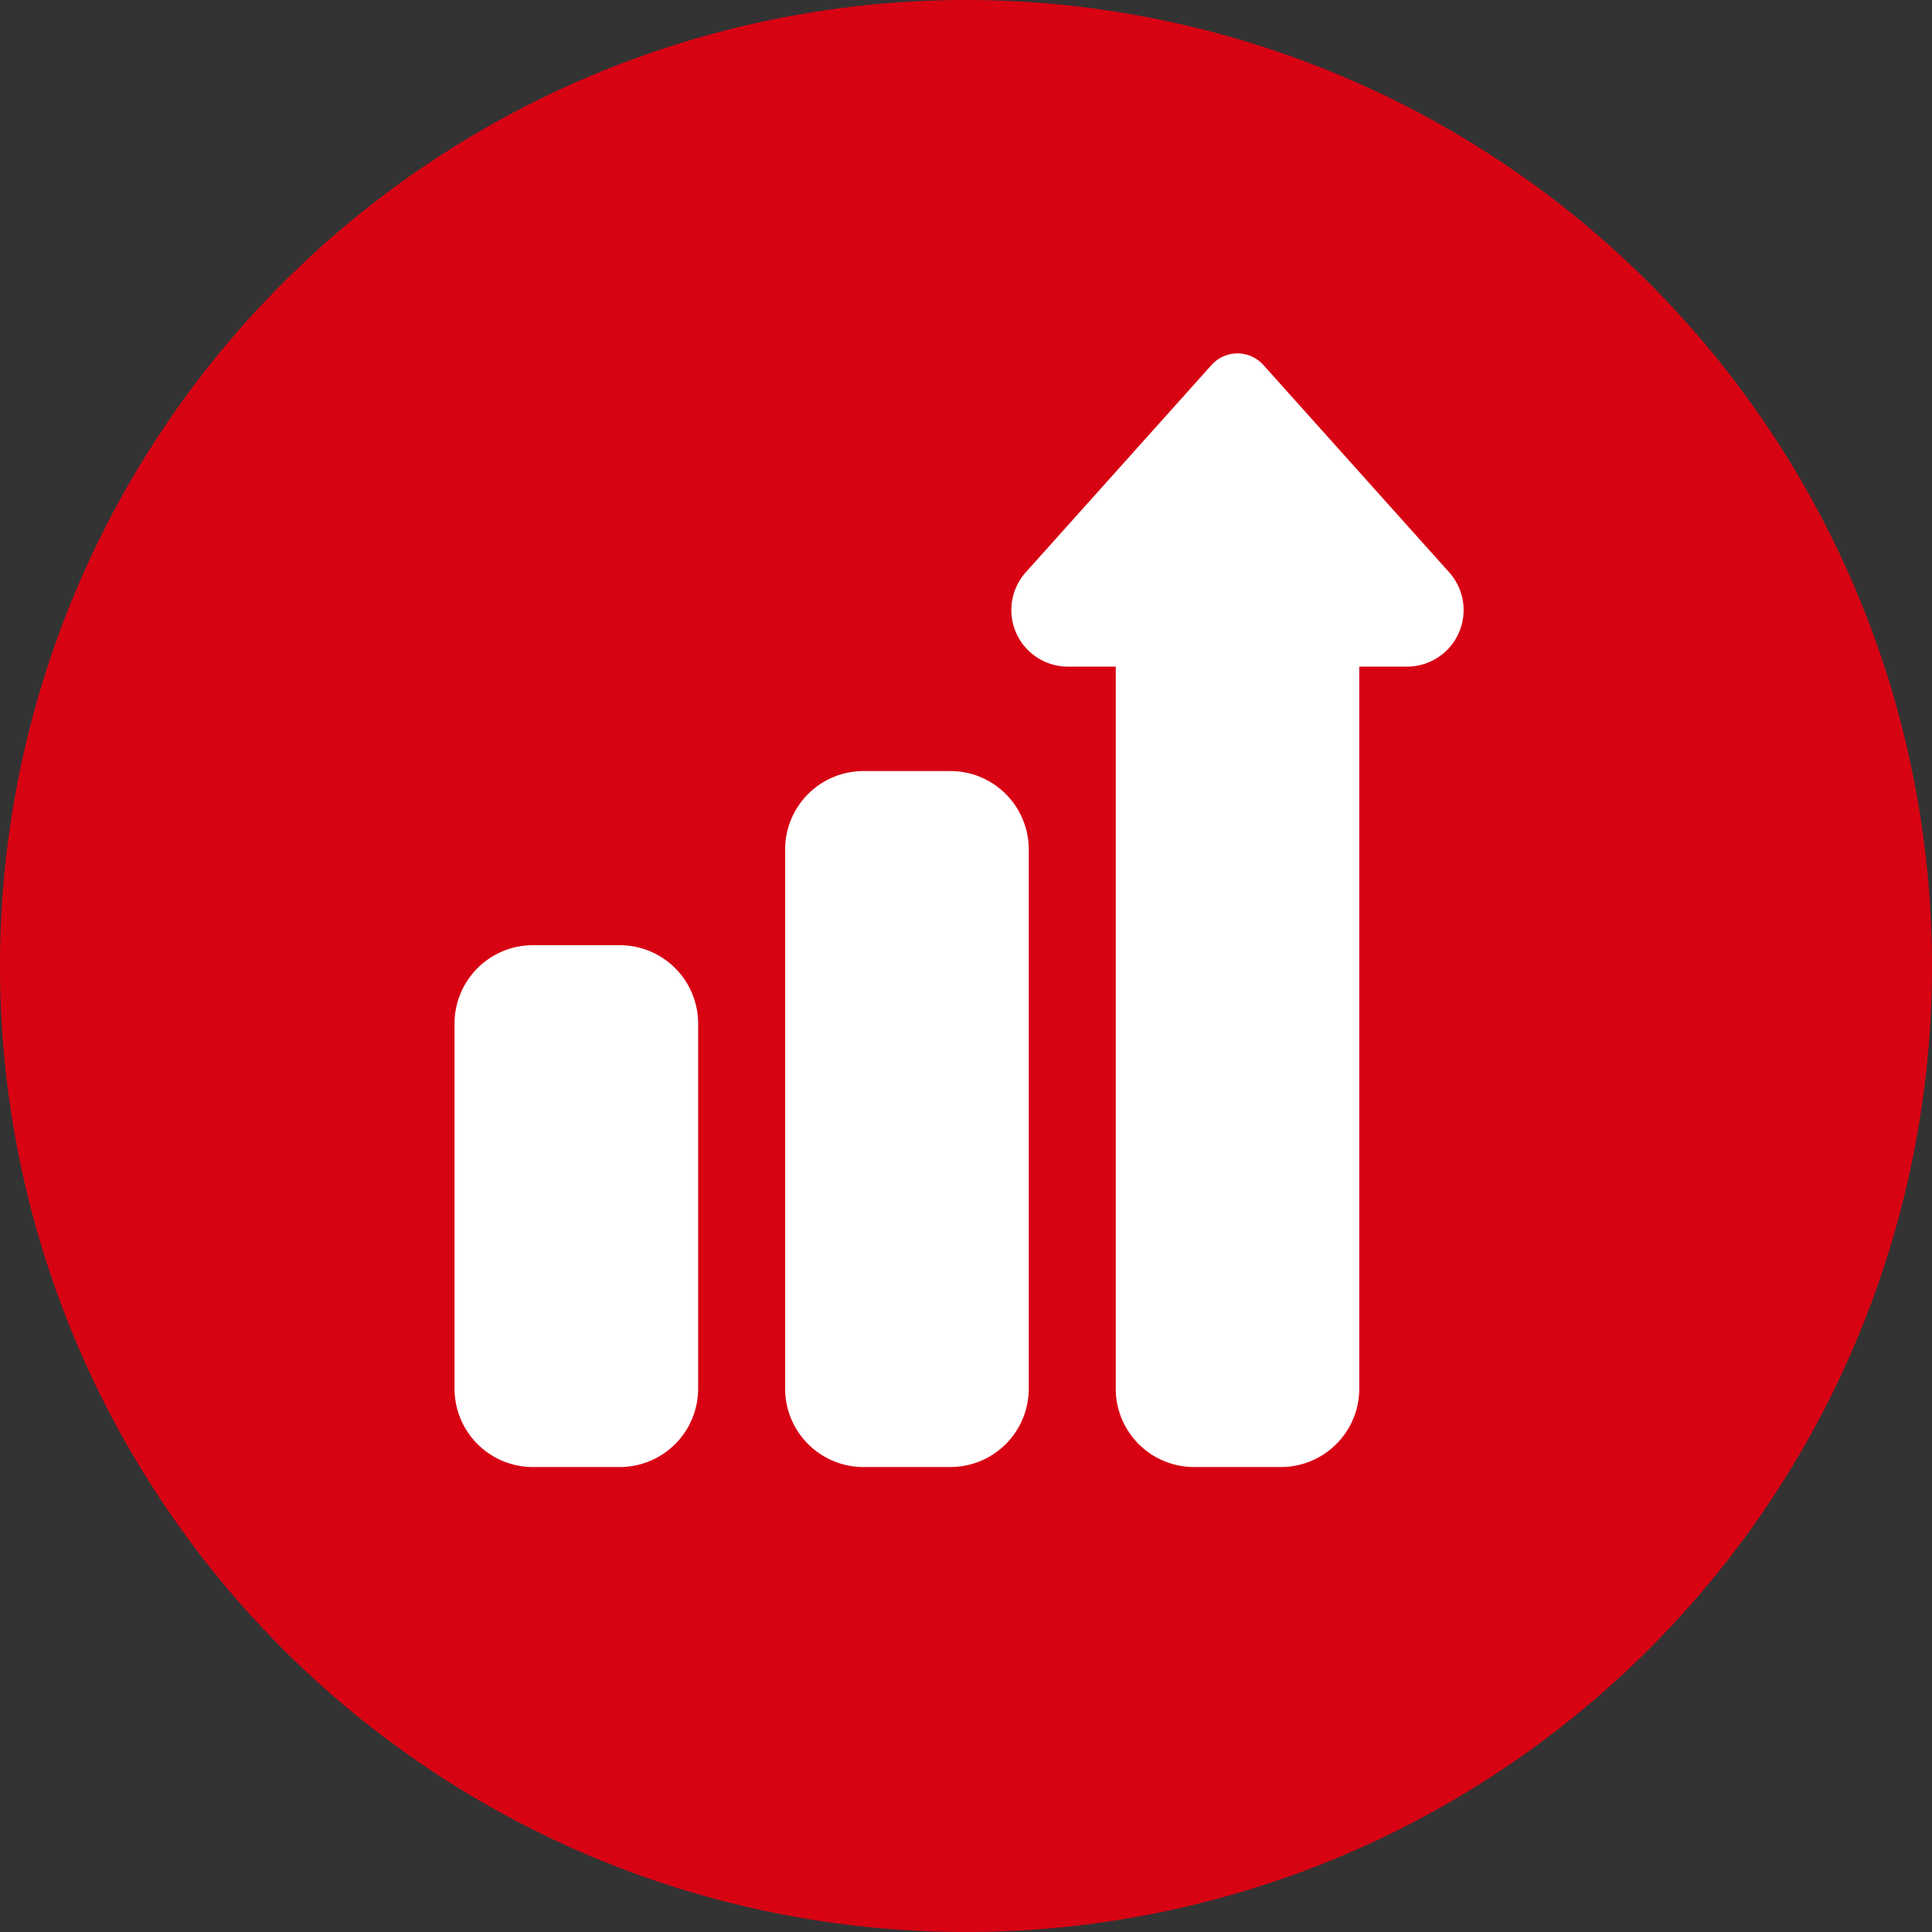 <svg xmlns="http://www.w3.org/2000/svg" width="69.291" height="69.293" viewBox="0 0 69.291 69.293">
  <rect x="0" y="0" width="69.291" height="69.293" fill="#333333" stroke="none"/>
  <g id="Group_16" data-name="Group 16" transform="translate(-1117.001 -1633.421)">
    <path id="Path_55" data-name="Path 55" d="M1186.292,1668.067a34.646,34.646,0,1,1-34.646-34.646,34.647,34.647,0,0,1,34.646,34.646" fill="#d70313"/>
    <path id="Path_56" data-name="Path 56" d="M1151.088,1686.036h-3.12a2.811,2.811,0,0,1-2.808-2.807v-19.346a2.811,2.811,0,0,1,2.808-2.808h3.12a2.811,2.811,0,0,1,2.809,2.808v19.346a2.811,2.811,0,0,1-2.809,2.807" fill="#fff"/>
    <path id="Path_57" data-name="Path 57" d="M1139.231,1686.036h-3.12a2.811,2.811,0,0,1-2.808-2.807v-13.1a2.812,2.812,0,0,1,2.808-2.809h3.12a2.813,2.813,0,0,1,2.809,2.809v13.1a2.812,2.812,0,0,1-2.809,2.807" fill="#fff"/>
    <path id="Path_58" data-name="Path 58" d="M1162.945,1686.036h-3.12a2.81,2.81,0,0,1-2.808-2.807v-25.9H1155.3a2.029,2.029,0,0,1-1.54-3.348l.018-.021,6.675-7.449a1.249,1.249,0,0,1,1.859,0l6.675,7.449a.163.163,0,0,1,.018.021,2.028,2.028,0,0,1-1.54,3.348h-1.714v25.9a2.811,2.811,0,0,1-2.808,2.807" fill="#fff"/>
  </g>
</svg>

